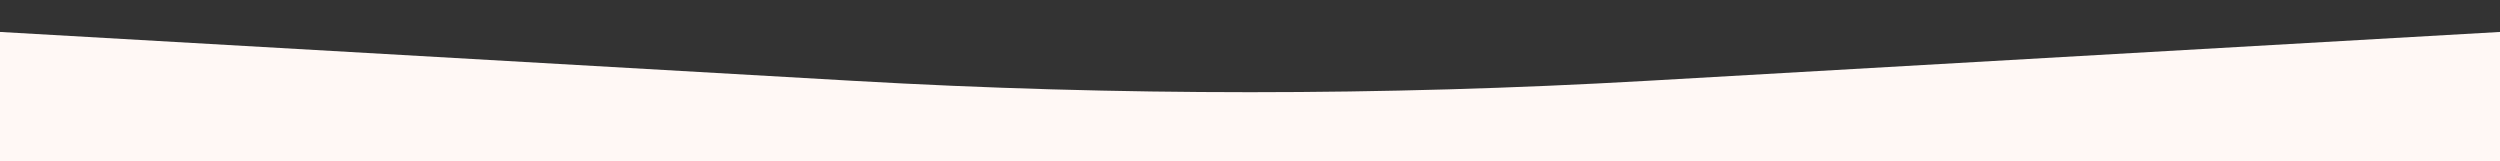 <?xml version="1.0" encoding="UTF-8"?>
<svg id="Layer_1" data-name="Layer 1" xmlns="http://www.w3.org/2000/svg" viewBox="0 0 461.58 29.79">
  <rect x="0" y="0" width="461.58" height="29.79" fill="#333333" stroke="none"/>
  <defs>
    <style>
      .cls-1 {
        fill: #fff8f5;
      }
    </style>
  </defs>
  <path class="cls-1" d="M462.95,29.79H-1.37V5.82l159.01,9.11c48.73,2.79,97.58,2.79,146.31,0l159.01-9.11v23.97Z"/>
</svg>